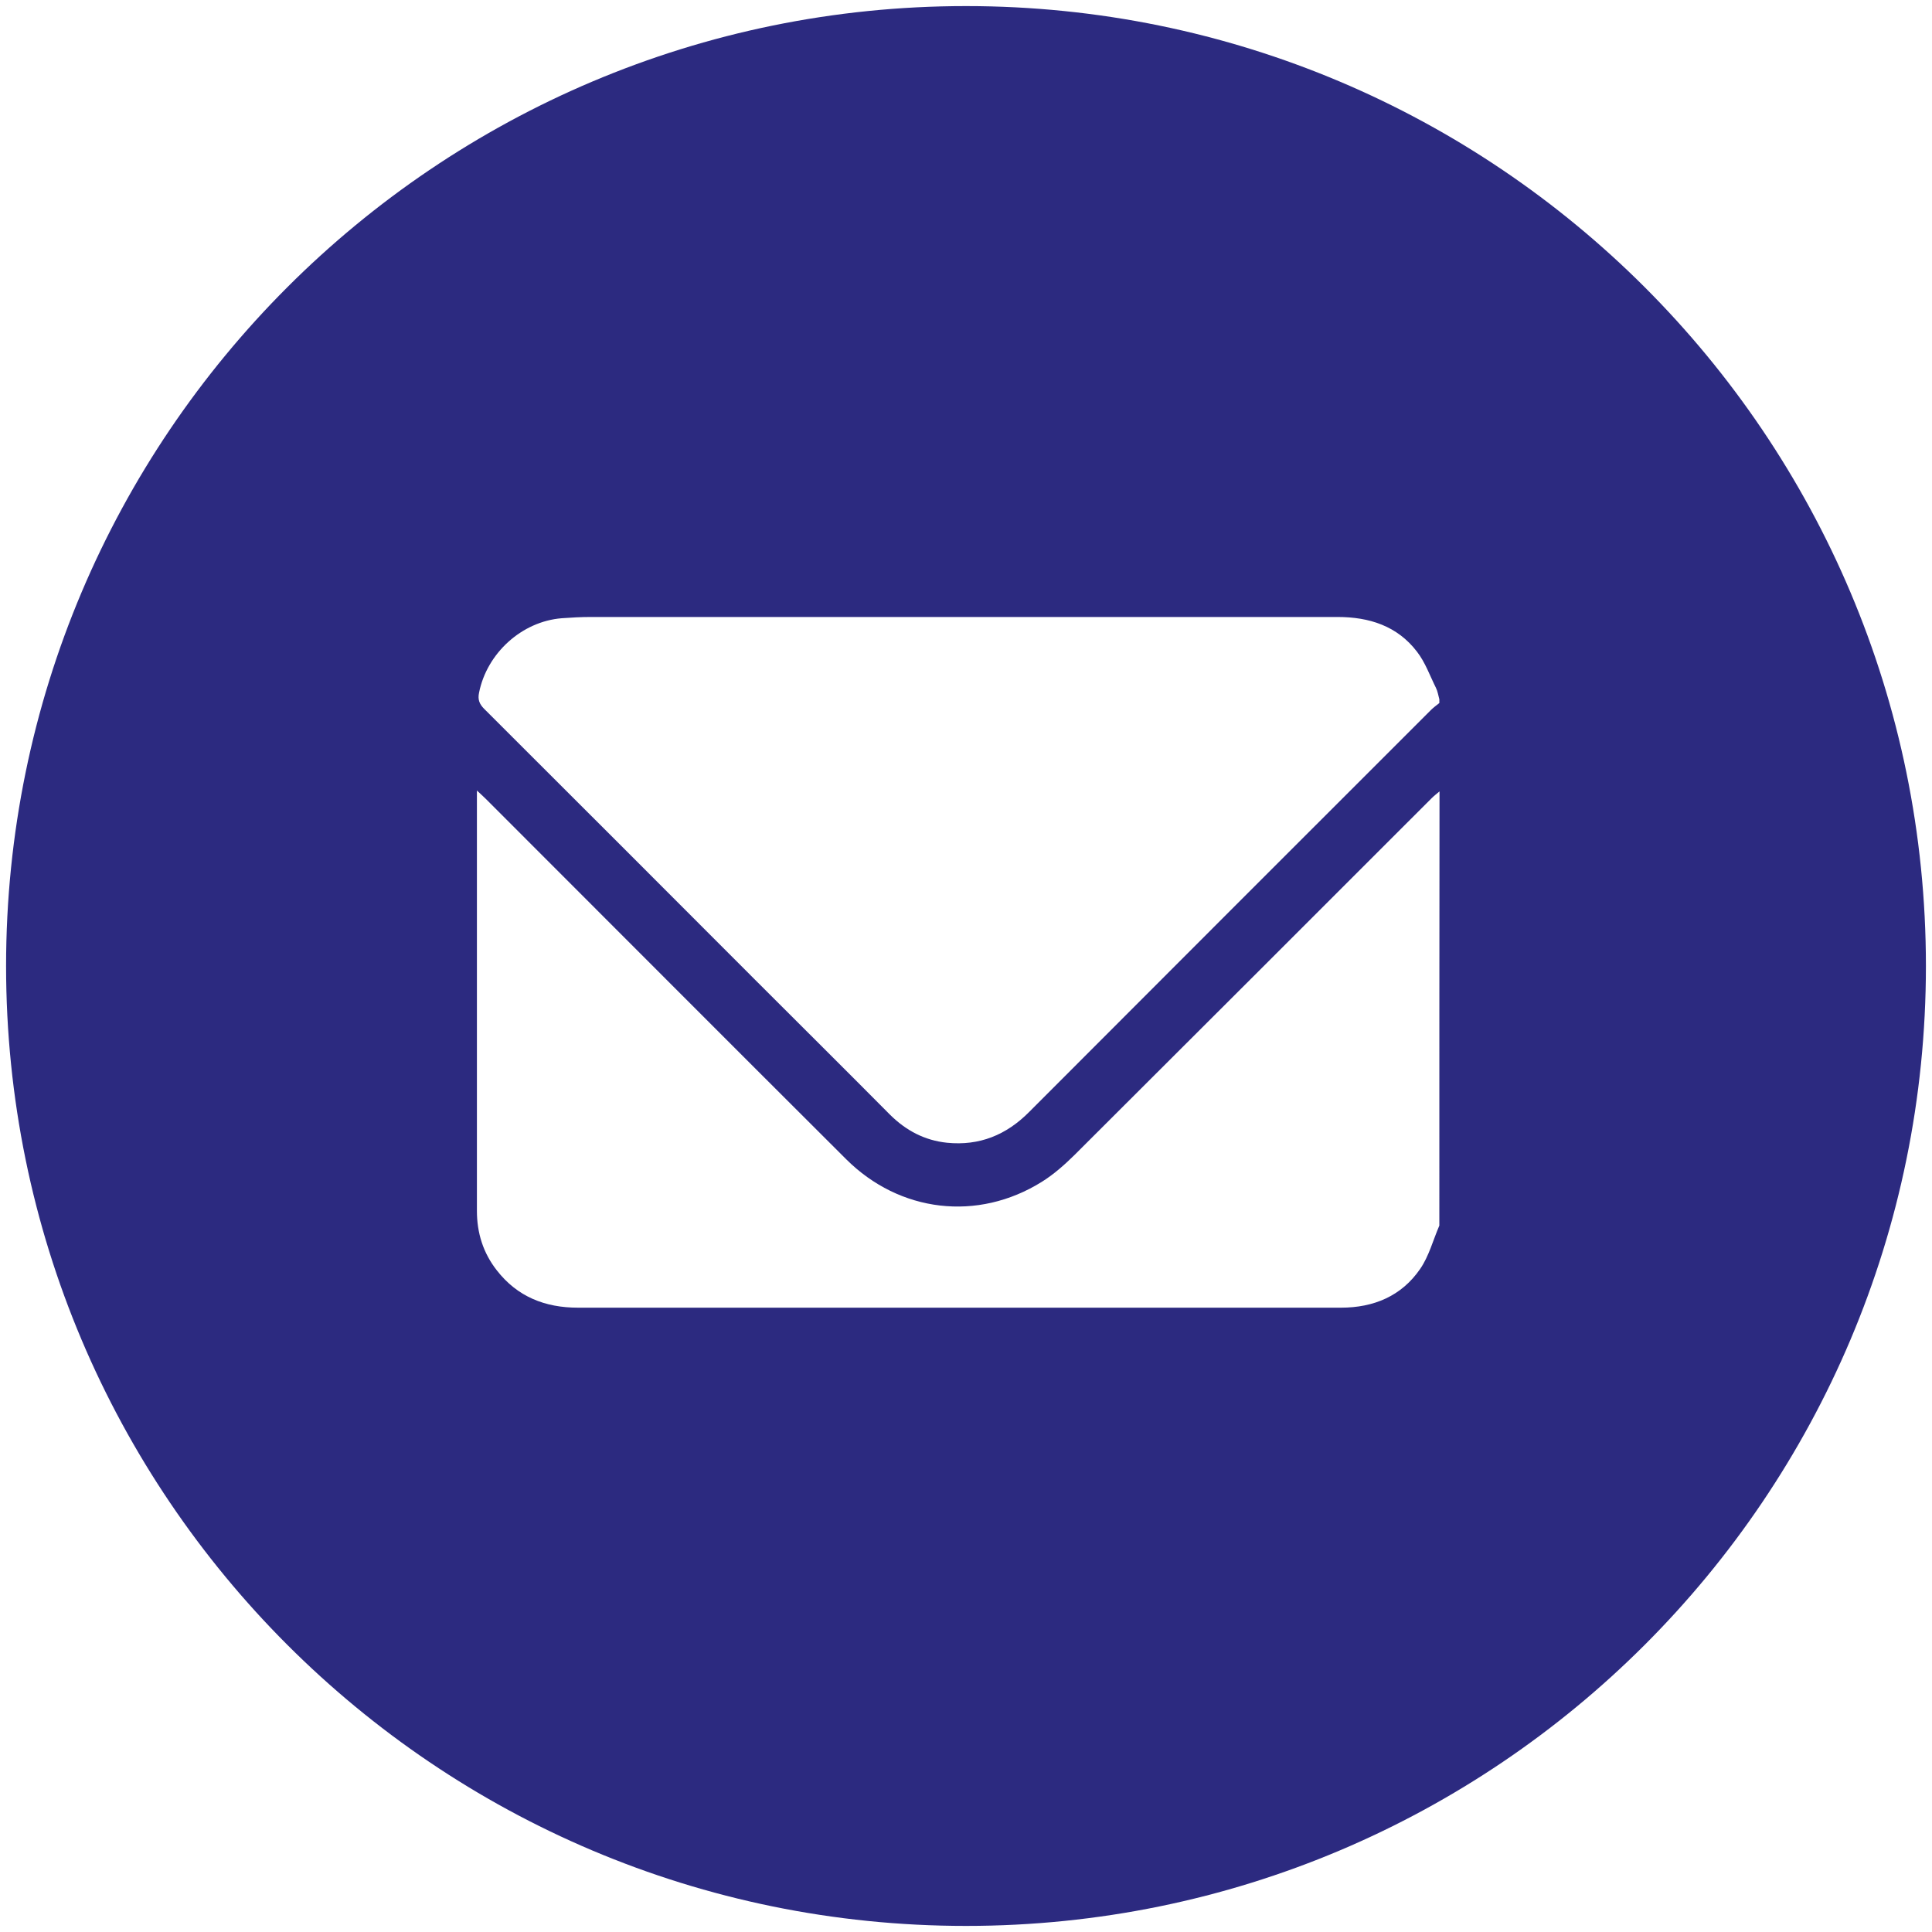 <?xml version="1.0" encoding="utf-8"?>
<!-- Generator: Adobe Illustrator 26.5.0, SVG Export Plug-In . SVG Version: 6.00 Build 0)  -->
<svg version="1.1" id="Ebene_1" xmlns="http://www.w3.org/2000/svg" xmlns:xlink="http://www.w3.org/1999/xlink" x="0px" y="0px"
	 viewBox="0 0 1080 1080" style="enable-background:new 0 0 1080 1080;" xml:space="preserve">
<style type="text/css">
	.st0{fill:#2c2a80;}
</style>
<path class="st0" d="M540,3.4C243.7,3.4,3.4,243.7,3.4,540s240.2,536.6,536.6,536.6s536.6-240.2,536.6-536.6S836.3,3.4,540,3.4z
	 M804.6,685.1c-3.5,8.1-5.8,17.1-10.7,24.2c-10.4,15.2-26,21.7-44.3,21.7c-30.5,0-60.9,0-91.4,0c-111.7,0-223.4,0-335.1,0
	c-18.4,0-33.9-6.1-45.4-20.9c-7.6-9.7-11.1-20.9-11.1-33.2c0-35,0-70,0-105.1c0-41,0-81.9,0-122.9c0-1.9,0-3.8,0-7
	c2.1,2,3.6,3.3,5,4.7C338.8,513.8,405.8,581,473,648c29.9,29.8,73.5,35,109.3,12.7c6.6-4.1,12.6-9.4,18.2-14.9
	c66.7-66.5,133.3-133.1,199.9-199.7c1.3-1.3,2.9-2.5,4.3-3.7C804.6,523.3,804.6,604.2,804.6,685.1z M804.6,393
	c-1.6,1.3-3.3,2.5-4.7,3.9C725,471.8,650.1,546.6,575.3,621.6c-12.8,12.9-27.8,19-45.9,17.2c-12.5-1.3-22.9-6.8-31.8-15.6
	c-24.9-25.1-50-50-75-75C372,497.5,321.4,446.9,270.7,396.3c-2.8-2.8-3.7-5.3-2.9-9.1c4.4-22.1,23.9-39.8,46.2-41.6
	c5.4-0.4,10.8-0.7,16.2-0.7c139.2,0,278.3,0,417.5,0c17.7,0,33.4,5,44.4,19.4c4.6,5.9,7.2,13.4,10.6,20.2c1,2,1.3,4.3,1.9,6.4
	C804.6,391.6,804.6,392.3,804.6,393z"/>
</svg>